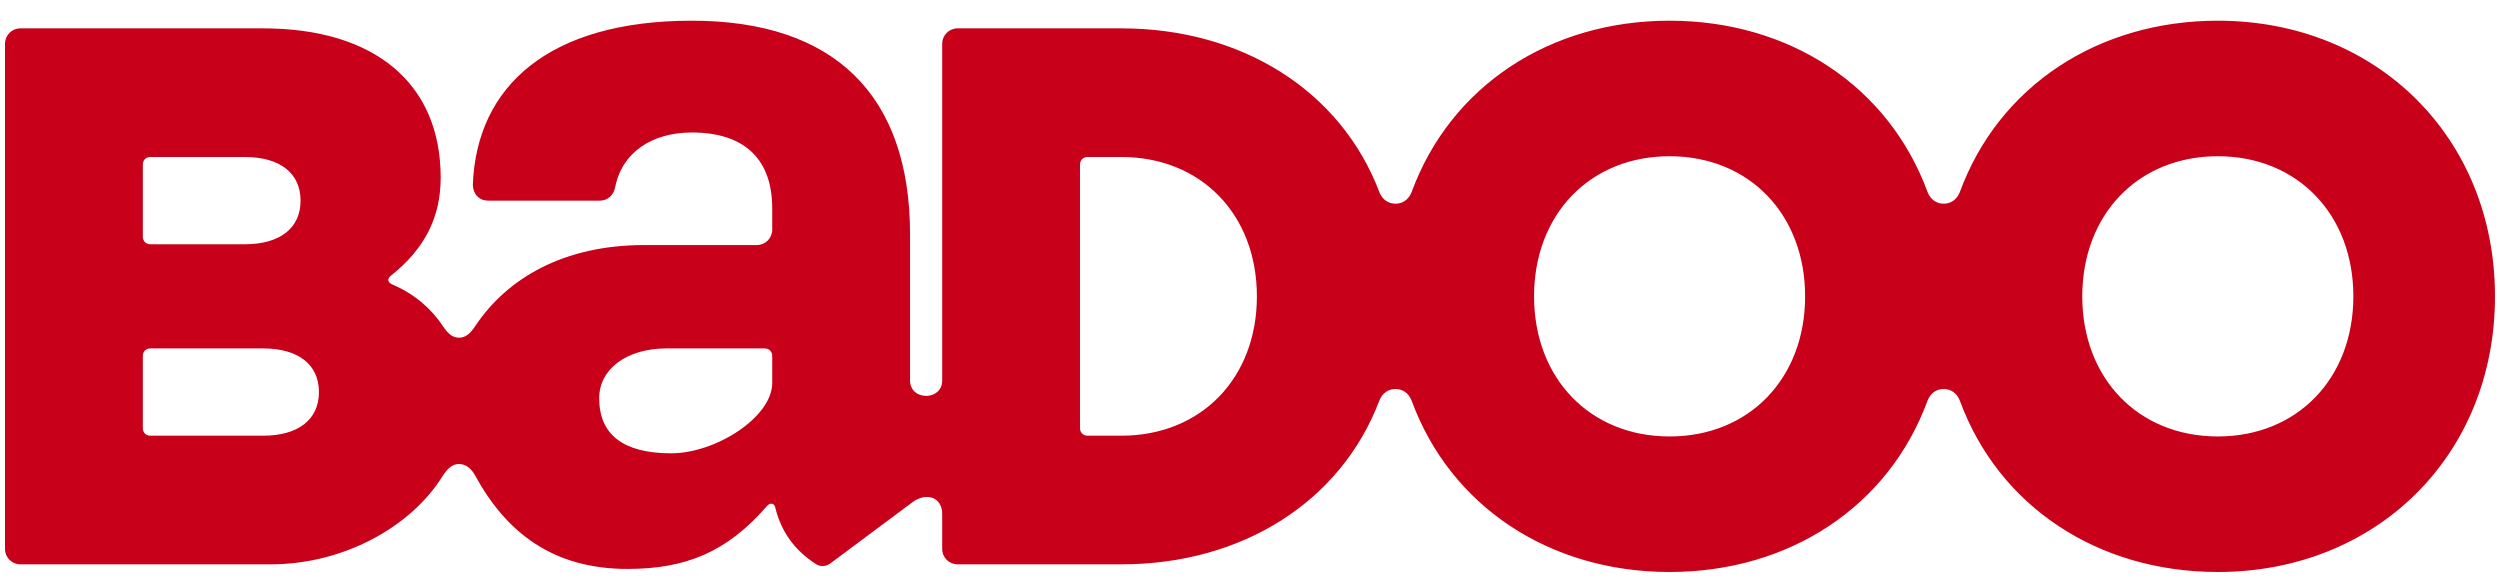 <?xml version="1.0" encoding="UTF-8"?>
<svg xmlns="http://www.w3.org/2000/svg" width="200" height="47" viewBox="0 0 200 47" fill="none">
  <path d="M177.426 34.917C171.054 34.917 166.582 30.262 166.582 23.708C166.582 17.153 171.054 12.498 177.426 12.498C183.796 12.498 188.268 17.153 188.268 23.708C188.268 30.262 183.796 34.917 177.426 34.917ZM133.567 34.917C127.197 34.917 122.725 30.262 122.725 23.708C122.725 17.153 127.197 12.498 133.567 12.498C139.938 12.498 144.409 17.153 144.409 23.708C144.409 30.262 139.938 34.917 133.567 34.917ZM87.014 34.856C86.647 34.856 86.401 34.611 86.401 34.243V13.172C86.401 12.804 86.647 12.559 87.014 12.559H89.709C96.08 12.559 100.551 17.153 100.551 23.708C100.551 30.262 96.08 34.856 89.709 34.856H87.014ZM53.692 36.265C49.894 36.265 47.934 34.794 47.934 31.854C47.934 29.527 50.139 27.873 53.324 27.873H61.165C61.532 27.873 61.778 28.118 61.778 28.485V30.629C61.778 33.386 57.245 36.265 53.692 36.265ZM12.039 19.542C11.672 19.542 11.427 19.297 11.427 18.93V13.172C11.427 12.804 11.672 12.559 12.039 12.559H19.573C22.391 12.559 24.045 13.846 24.045 16.051C24.045 18.256 22.391 19.542 19.573 19.542H12.039ZM12.039 34.856C11.672 34.856 11.427 34.611 11.427 34.243V28.485C11.427 28.118 11.672 27.873 12.039 27.873H21.044C23.861 27.873 25.515 29.159 25.515 31.364C25.515 33.569 23.861 34.856 21.044 34.856H12.039ZM133.567 45.759C143.123 45.759 151.087 40.552 154.209 32.038C154.455 31.425 154.945 31.119 155.496 31.119C156.047 31.119 156.538 31.425 156.782 32.038C159.907 40.552 167.869 45.759 177.426 45.759C190.104 45.759 199.599 36.448 199.599 23.708C199.599 10.967 190.104 1.656 177.426 1.656C167.869 1.656 159.907 6.863 156.782 15.377C156.538 15.989 156.047 16.296 155.496 16.296C154.945 16.296 154.455 15.989 154.209 15.377C151.087 6.863 143.123 1.656 133.567 1.656C124.012 1.656 116.049 6.863 112.925 15.377C112.68 15.989 112.189 16.296 111.638 16.296C111.087 16.296 110.597 15.989 110.352 15.377C107.289 7.291 99.388 2.269 89.709 2.269H76.601C75.927 2.269 75.376 2.82 75.376 3.494V30.445C75.376 31.18 74.825 31.671 74.09 31.671C73.355 31.671 72.803 31.18 72.803 30.445V18.746C72.803 7.598 66.739 1.656 55.346 1.656C43.953 1.656 38.133 6.863 37.827 14.764C37.827 15.499 38.317 16.051 39.052 16.051H47.995C48.608 16.051 49.098 15.622 49.22 14.948C49.772 12.192 52.161 10.599 55.346 10.599C59.695 10.599 61.778 12.866 61.778 16.663V18.378C61.778 19.052 61.226 19.604 60.552 19.604H51.548C45.116 19.604 40.584 22.237 38.011 26.096C37.643 26.648 37.276 27.015 36.724 27.015C36.173 27.015 35.806 26.648 35.438 26.096C34.581 24.81 33.294 23.585 31.457 22.789C30.967 22.605 30.967 22.299 31.273 22.054C33.968 19.91 35.255 17.398 35.255 14.213C35.255 6.679 29.987 2.269 21.044 2.269H1.626C0.952 2.269 0.401 2.82 0.401 3.494V43.921C0.401 44.595 0.952 45.147 1.626 45.147H21.656C27.414 45.147 32.866 42.206 35.438 38.041C35.806 37.49 36.173 37.122 36.724 37.122C37.276 37.122 37.705 37.49 38.011 38.041C40.522 42.635 44.259 45.514 50.2 45.514C54.856 45.514 58.163 44.166 61.349 40.491C61.594 40.185 61.961 40.246 62.023 40.614C62.513 42.574 63.554 43.983 65.208 45.085C65.636 45.392 66.126 45.33 66.494 45.024L72.987 40.185C74.151 39.327 75.376 39.817 75.376 41.104V43.921C75.376 44.595 75.927 45.147 76.601 45.147H89.709C99.388 45.147 107.289 40.124 110.352 32.038C110.597 31.425 111.087 31.119 111.638 31.119C112.189 31.119 112.68 31.425 112.925 32.038C116.049 40.552 124.012 45.759 133.567 45.759Z" fill="#C8001A"></path>
</svg>
